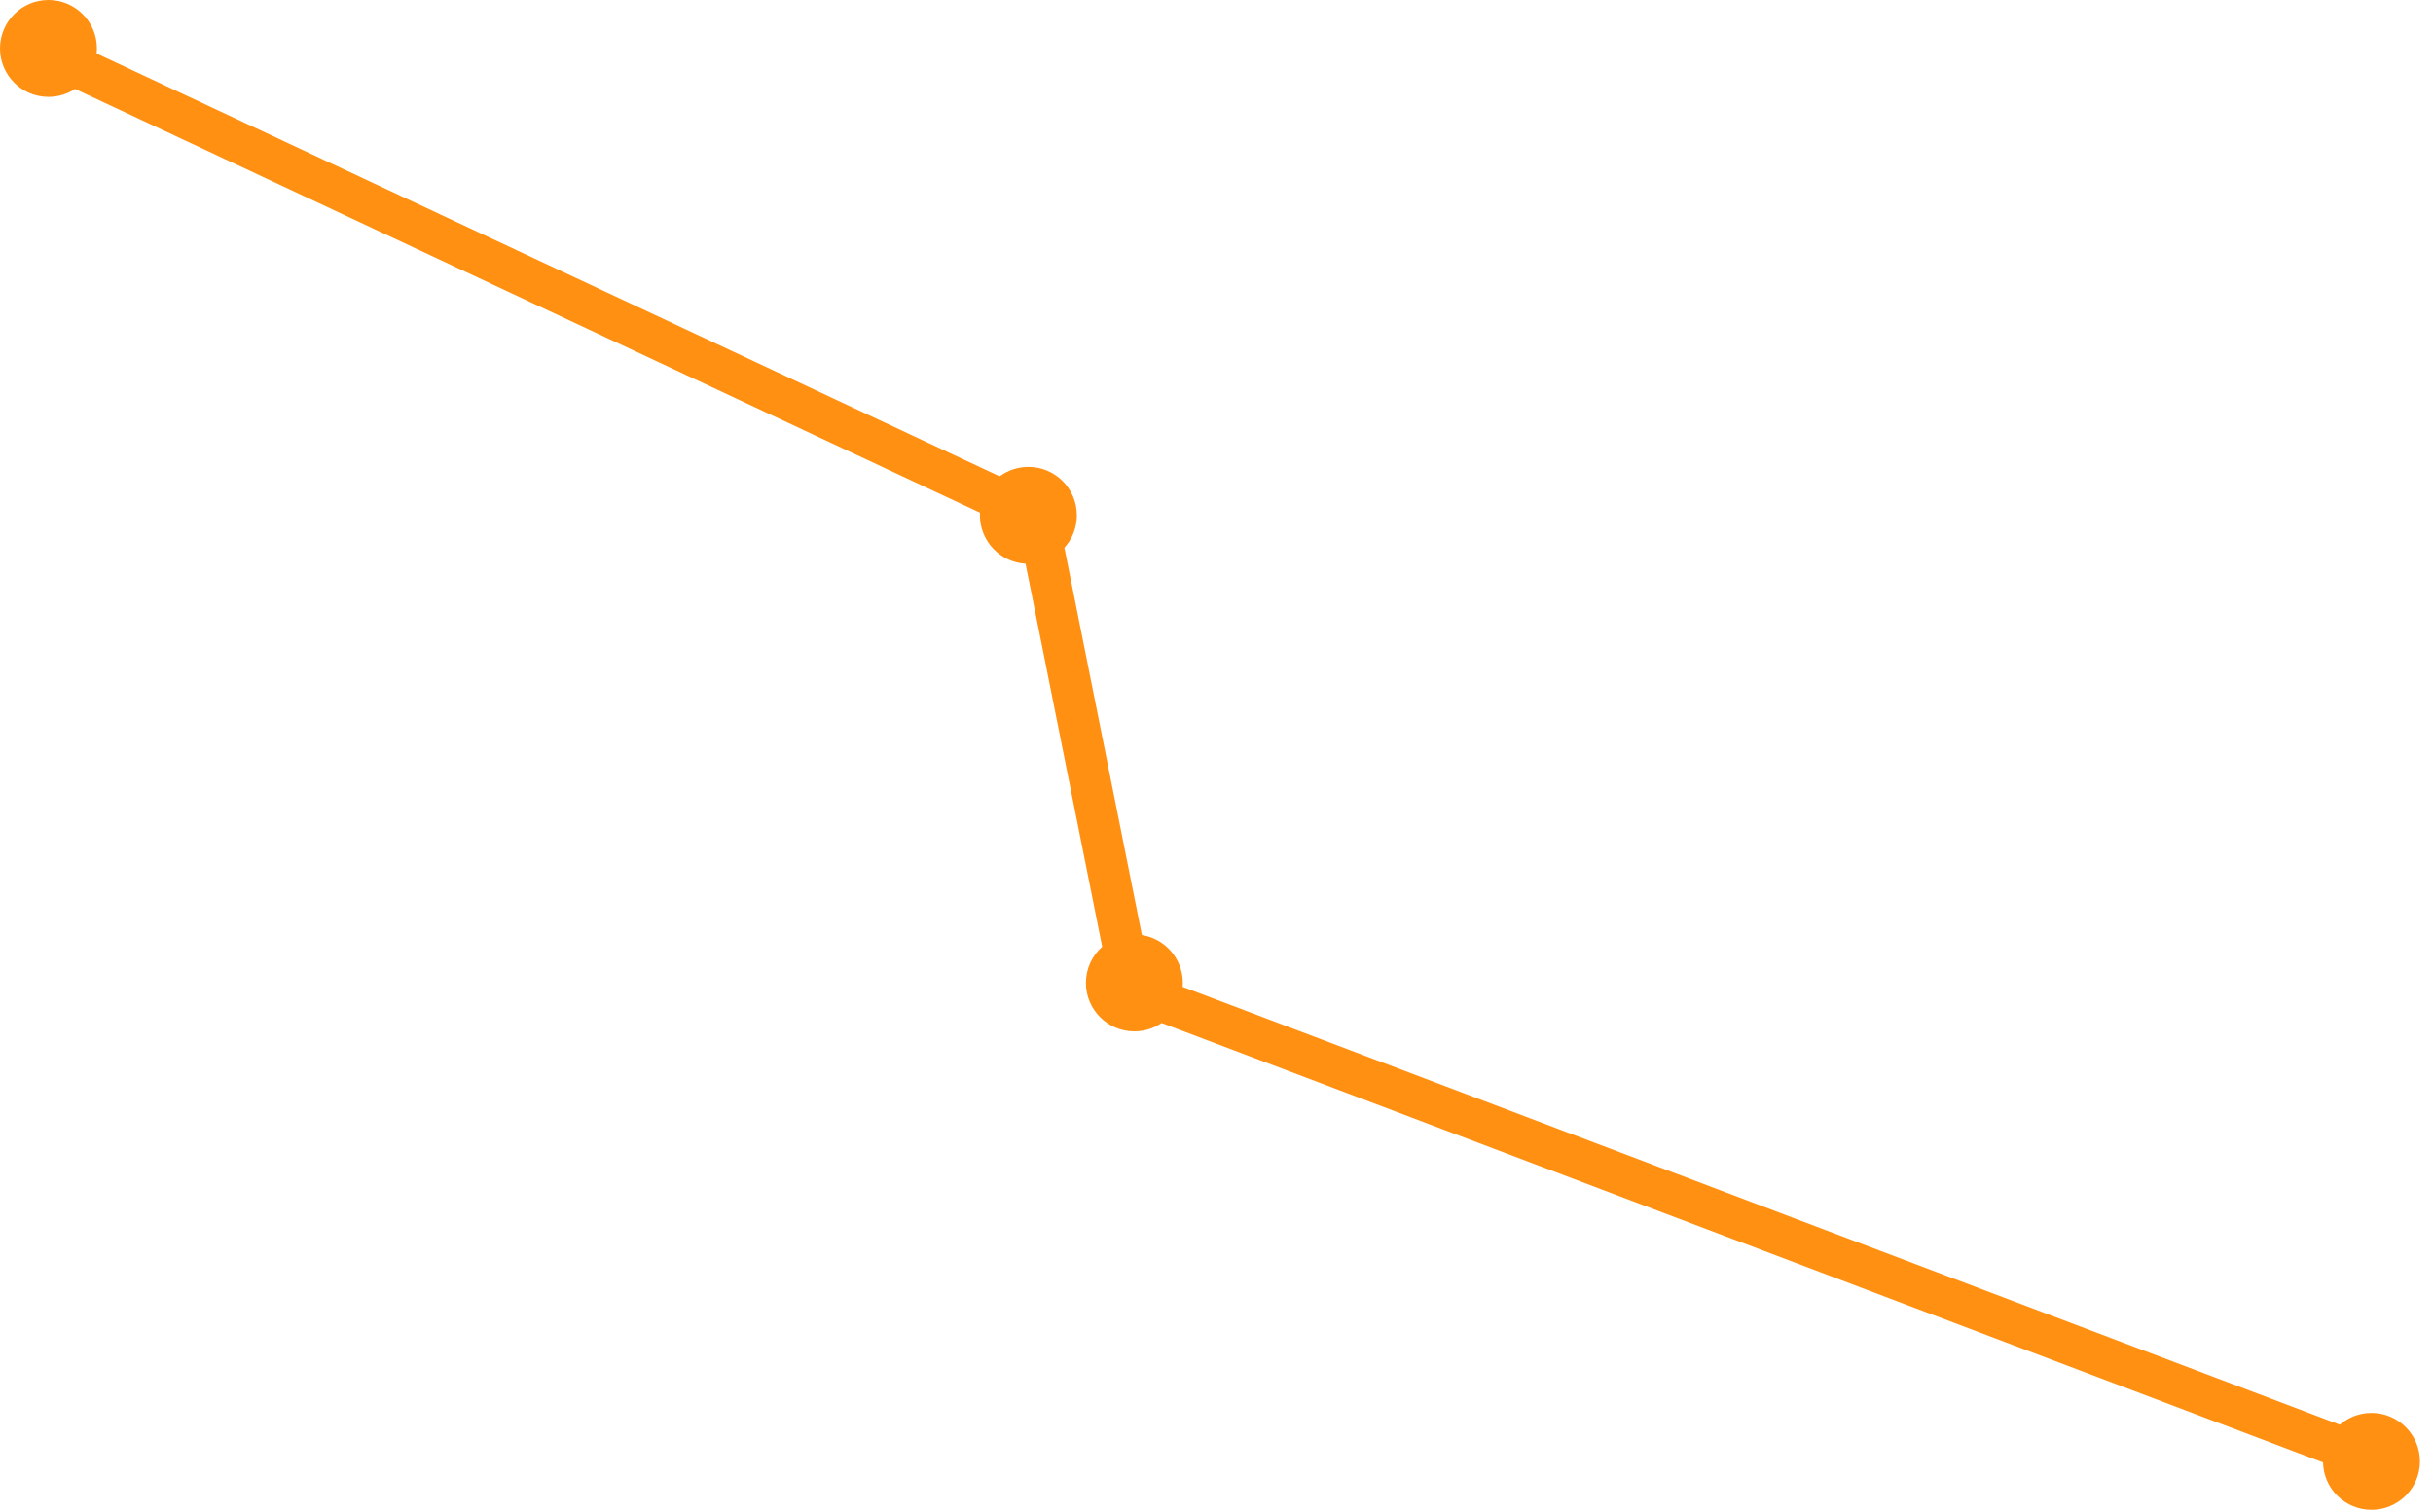 <?xml version="1.0" encoding="UTF-8"?> <svg xmlns="http://www.w3.org/2000/svg" width="177" height="110" viewBox="0 0 177 110" fill="none"> <path fill-rule="evenodd" clip-rule="evenodd" d="M7.031 3.896C7.044 3.774 7.05 3.65 7.05 3.525C7.05 1.578 5.472 0 3.525 0C1.578 0 0 1.578 0 3.525C0 5.472 1.578 7.05 3.525 7.05C4.24 7.05 4.905 6.838 5.46 6.472L71.296 37.305C71.292 37.37 71.29 37.435 71.29 37.5C71.29 39.377 72.758 40.912 74.609 41.019L80.183 68.89C79.457 69.536 79 70.477 79 71.525C79 73.472 80.578 75.05 82.525 75.05C83.261 75.05 83.944 74.825 84.509 74.44L169.001 106.415C169.041 108.327 170.603 109.865 172.525 109.865C174.472 109.865 176.05 108.287 176.05 106.34C176.05 104.393 174.472 102.815 172.525 102.815C171.645 102.815 170.841 103.137 170.223 103.67L86.039 71.811C86.047 71.717 86.05 71.622 86.05 71.525C86.05 69.765 84.76 68.305 83.073 68.042L77.436 39.858C77.999 39.233 78.341 38.407 78.341 37.5C78.341 35.553 76.763 33.975 74.816 33.975C74.033 33.975 73.31 34.23 72.725 34.662L7.031 3.896Z" fill="#FF9012"></path> </svg> 